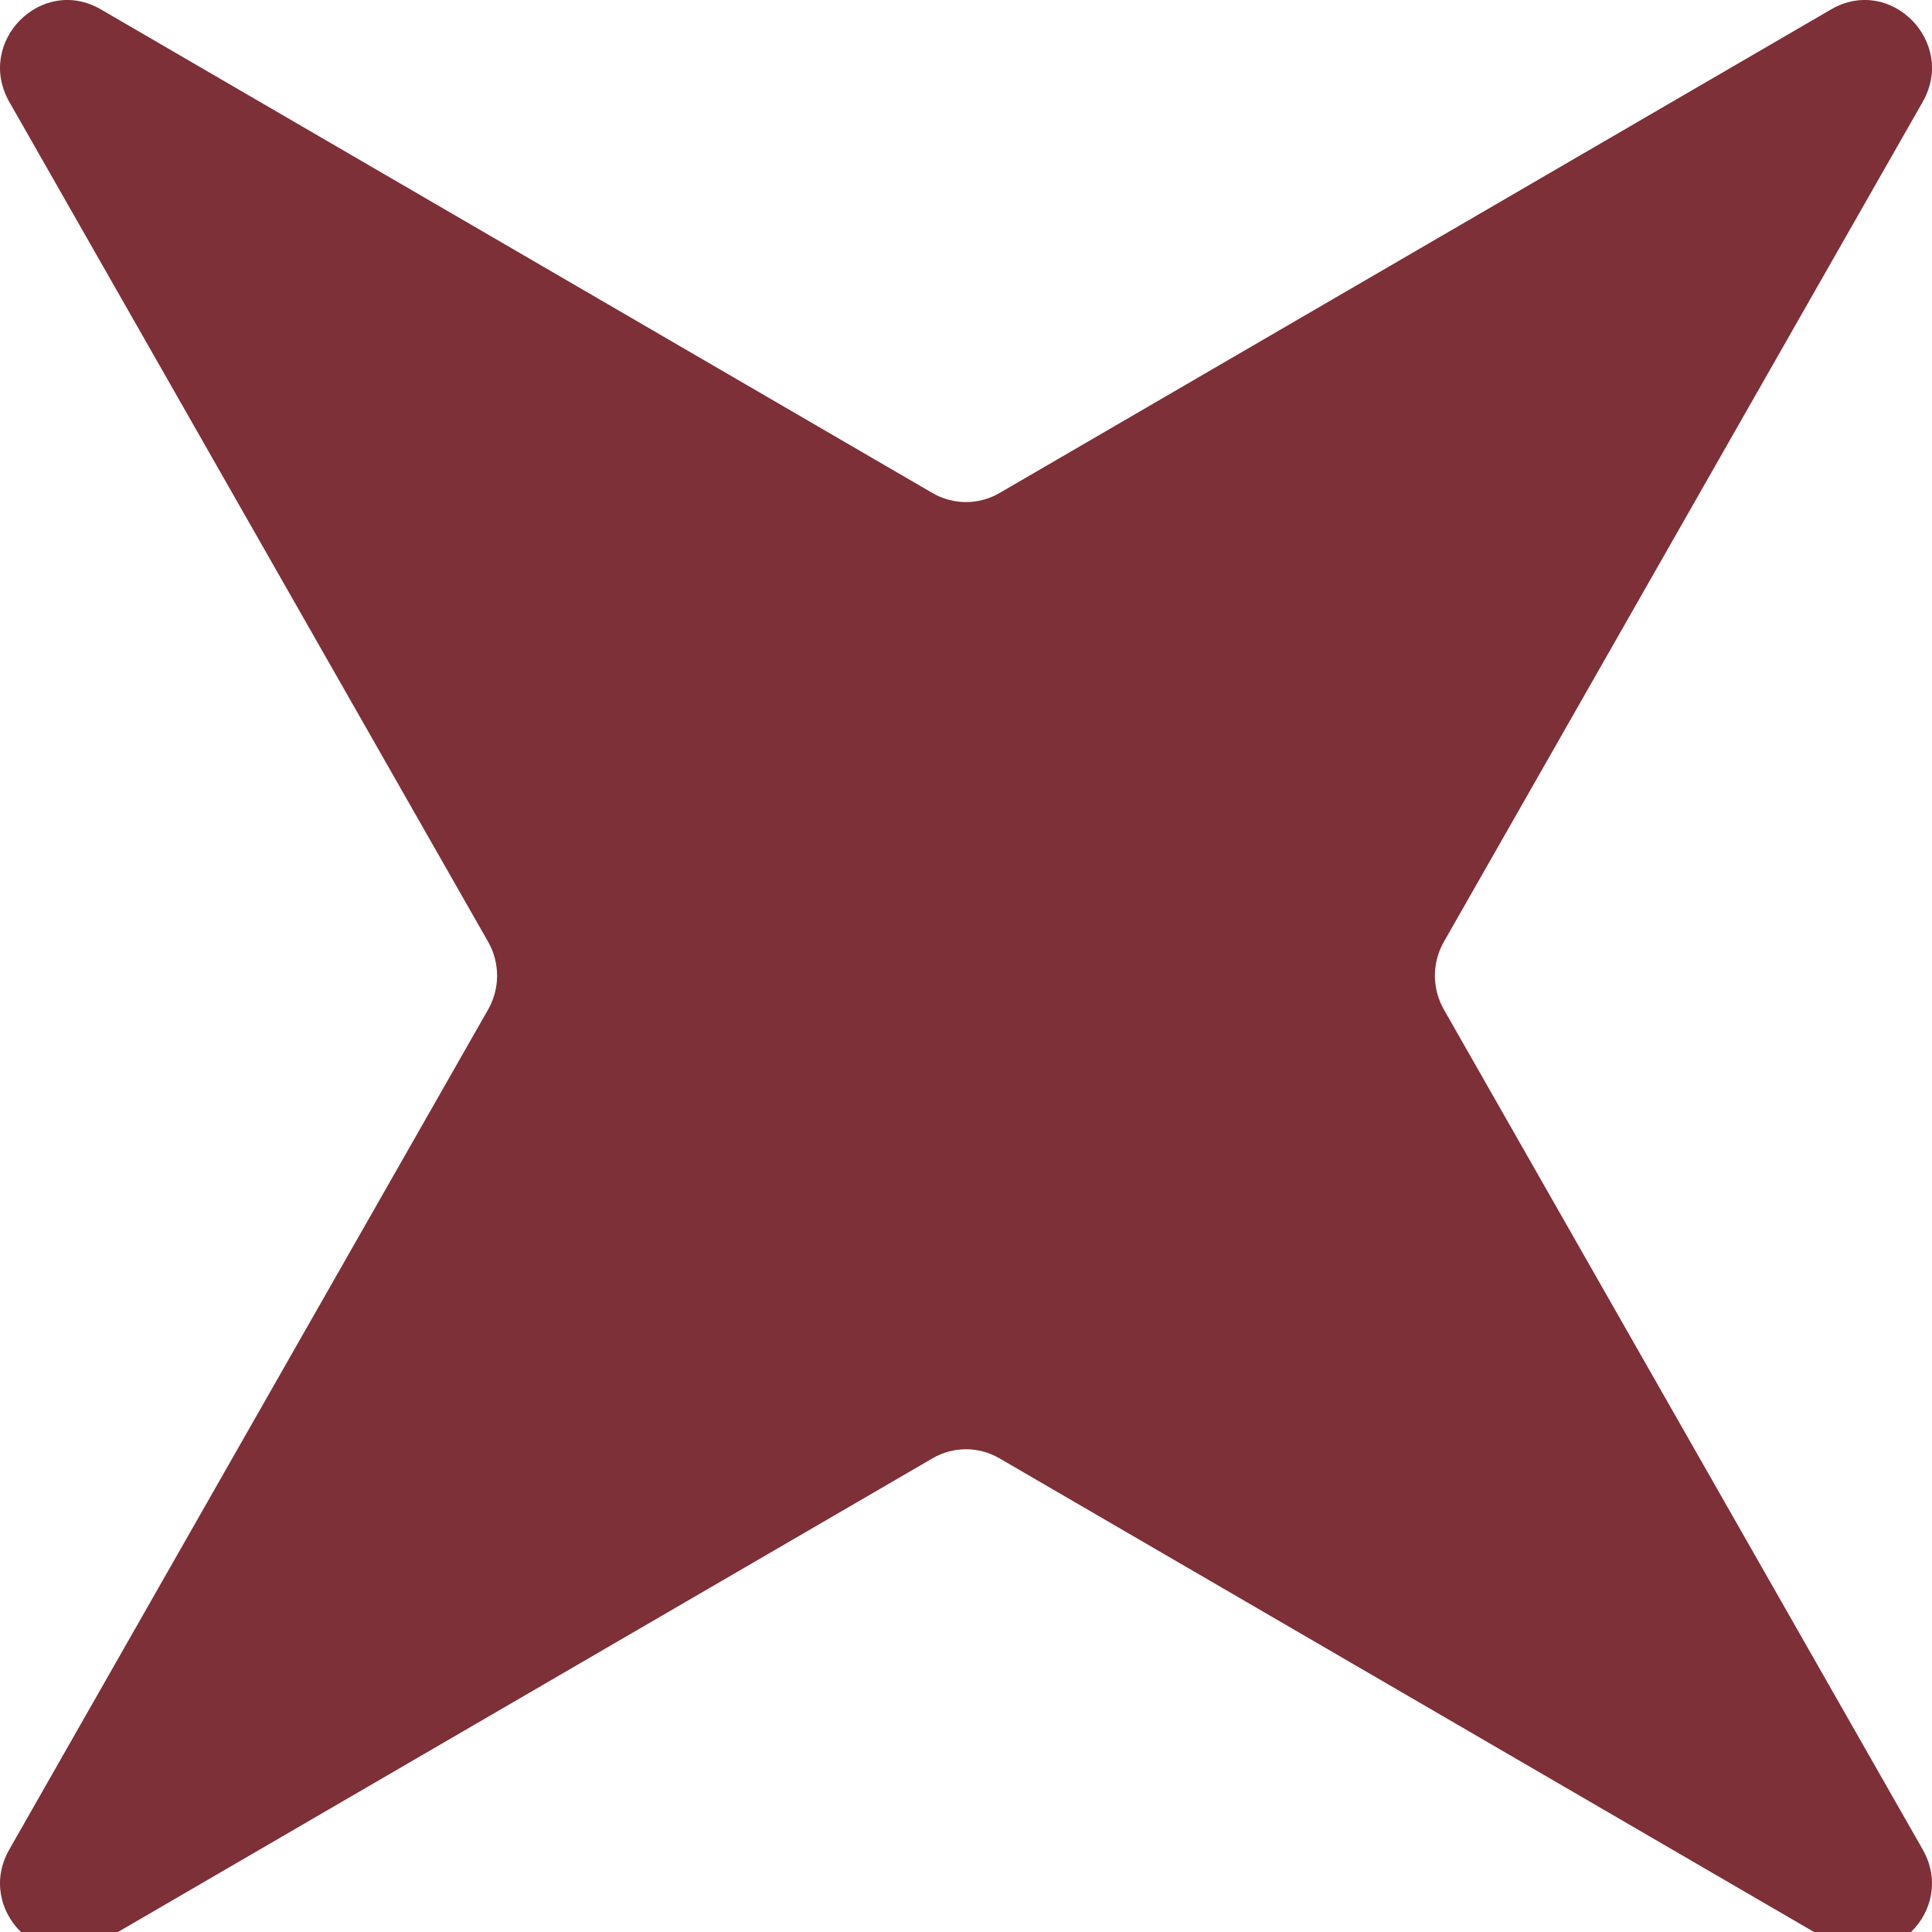 <?xml version="1.0" encoding="UTF-8"?> <svg xmlns="http://www.w3.org/2000/svg" width="30" height="30" viewBox="0 0 30 30" fill="none"><g clip-path="url(#clip0_420_568)"><path d="M0.145 1.583C-0.386 0.651 0.645 -0.39 1.567 0.146L14.48 7.656C14.802 7.843 15.198 7.843 15.52 7.656L28.433 0.146C29.355 -0.39 30.386 0.651 29.855 1.583L22.42 14.625C22.235 14.95 22.235 15.35 22.42 15.675L29.855 28.718C30.386 29.649 29.355 30.69 28.433 30.154L15.52 22.645C15.198 22.457 14.802 22.457 14.48 22.645L1.567 30.154C0.645 30.69 -0.386 29.649 0.145 28.718L7.58 15.675C7.765 15.35 7.765 14.95 7.58 14.625L0.145 1.583Z" fill="#7D3037"></path></g><defs><clipPath id="clip0_420_568"><rect width="30" height="30" fill="white"></rect></clipPath></defs></svg> 